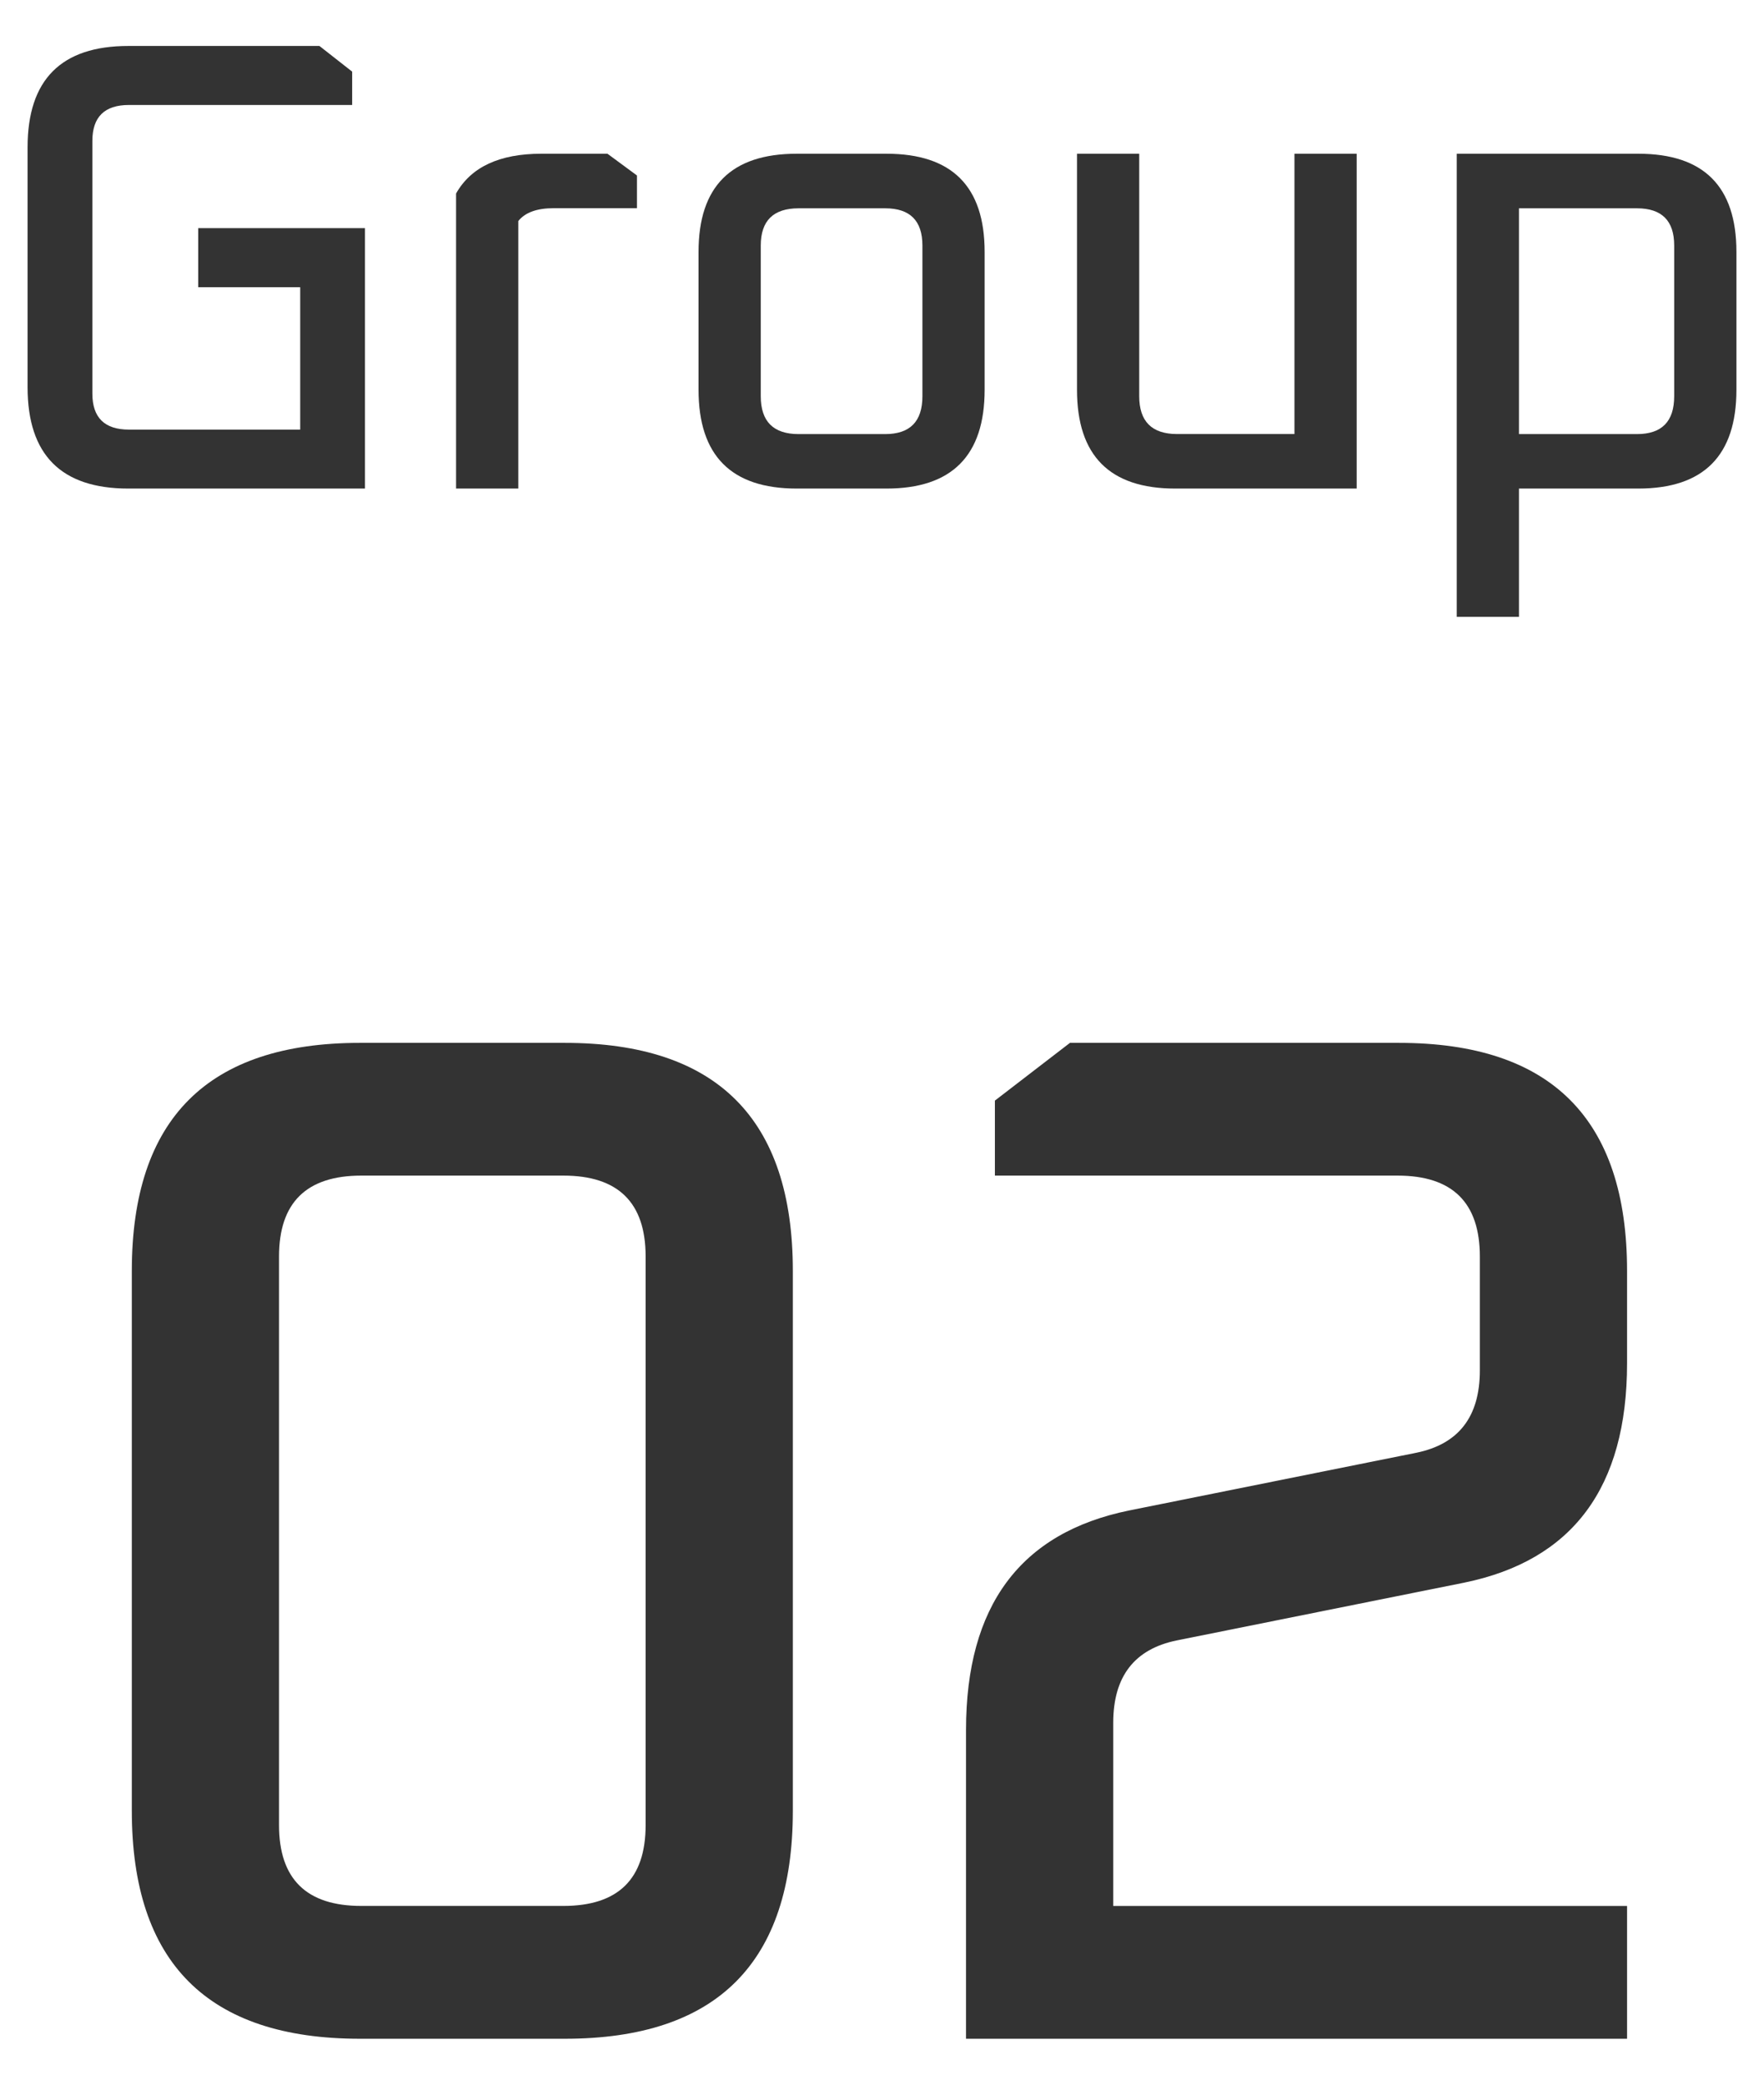 <?xml version="1.0" encoding="utf-8"?>
<!-- Generator: Adobe Illustrator 25.2.0, SVG Export Plug-In . SVG Version: 6.00 Build 0)  -->
<svg version="1.1" xmlns="http://www.w3.org/2000/svg" xmlns:xlink="http://www.w3.org/1999/xlink" x="0px" y="0px"
	 viewBox="0 0 33 39" style="enable-background:new 0 0 33 39;" xml:space="preserve">
<style type="text/css">
	.st0{opacity:0;fill:#333333;}
	.st1{enable-background:new    ;}
	.st2{fill:#333333;}
</style>
<g id="レイヤー_2">
	<rect class="st0" width="33" height="39"/>
</g>
<g id="レイヤー_1">
	<g>
		<g>
			<g class="st1">
				<g>
					<path class="st2" d="M0.516,7.244V2.756c0-1.264,0.628-1.896,1.884-1.896h3.576l0.612,0.48v0.624H2.412
						c-0.456,0-0.684,0.224-0.684,0.672v4.728c0,0.448,0.228,0.673,0.684,0.673h3.204V5.373H3.708V4.268h3.12V9.14H2.4
						C1.144,9.14,0.516,8.508,0.516,7.244z"/>
				</g>
				<g>
					<path class="st2" d="M8.532,9.14v-5.52c0.28-0.496,0.812-0.744,1.596-0.744h1.236l0.552,0.407v0.612h-1.56
						c-0.312,0-0.532,0.08-0.66,0.24V9.14H8.532z"/>
				</g>
				<g>
					<path class="st2" d="M13.068,7.292v-2.58c0-1.225,0.612-1.836,1.836-1.836h1.68c1.224,0,1.836,0.611,1.836,1.836v2.58
						c0,1.231-0.612,1.848-1.836,1.848h-1.68C13.68,9.14,13.068,8.524,13.068,7.292z M14.232,7.413c0,0.472,0.236,0.708,0.708,0.708
						h1.62c0.464,0,0.696-0.236,0.696-0.708v-2.82c0-0.464-0.232-0.696-0.696-0.696h-1.62c-0.472,0-0.708,0.232-0.708,0.696V7.413z"
						/>
				</g>
				<g>
					<path class="st2" d="M20.148,7.292V2.876h1.164v4.536c0,0.472,0.236,0.708,0.708,0.708h2.196V2.876h1.164V9.14h-3.396
						C20.76,9.14,20.148,8.524,20.148,7.292z"/>
				</g>
				<g>
					<path class="st2" d="M27.252,11.541V2.876h3.396c1.224,0,1.836,0.611,1.836,1.836v2.58c0,1.231-0.612,1.848-1.836,1.848h-2.232
						v2.4H27.252z M28.416,8.121h2.208c0.464,0,0.696-0.236,0.696-0.708v-2.82c0-0.464-0.232-0.696-0.696-0.696h-2.208V8.121z"/>
				</g>
			</g>
		</g>
		<g>
			<g class="st1">
				<g>
					<path class="st2" d="M2.466,33.875V23.776c0-2.844,1.421-4.266,4.266-4.266h3.834c2.844,0,4.266,1.422,4.266,4.266v10.099
						c0,2.844-1.422,4.266-4.266,4.266H6.732C3.888,38.14,2.466,36.718,2.466,33.875z M5.22,34.144c0,1.009,0.513,1.512,1.539,1.512
						h3.78c1.026,0,1.539-0.503,1.539-1.512V23.506c0-1.008-0.513-1.513-1.539-1.513h-3.78c-1.026,0-1.539,0.505-1.539,1.513V34.144
						z"/>
				</g>
				<g>
					<path class="st2" d="M18.072,38.14v-5.778c0-2.321,1.017-3.689,3.051-4.104l5.373-1.08c0.792-0.162,1.188-0.675,1.188-1.539
						v-2.133c0-1.008-0.513-1.513-1.539-1.513h-7.533V20.59l1.404-1.08h6.156c2.844,0,4.266,1.422,4.266,4.266v1.729
						c0,2.321-1.017,3.689-3.051,4.104l-5.373,1.08c-0.792,0.162-1.188,0.675-1.188,1.539v3.429h9.612v2.484H18.072z"/>
				</g>
			</g>
		</g>
	</g>
</g>
</svg>
